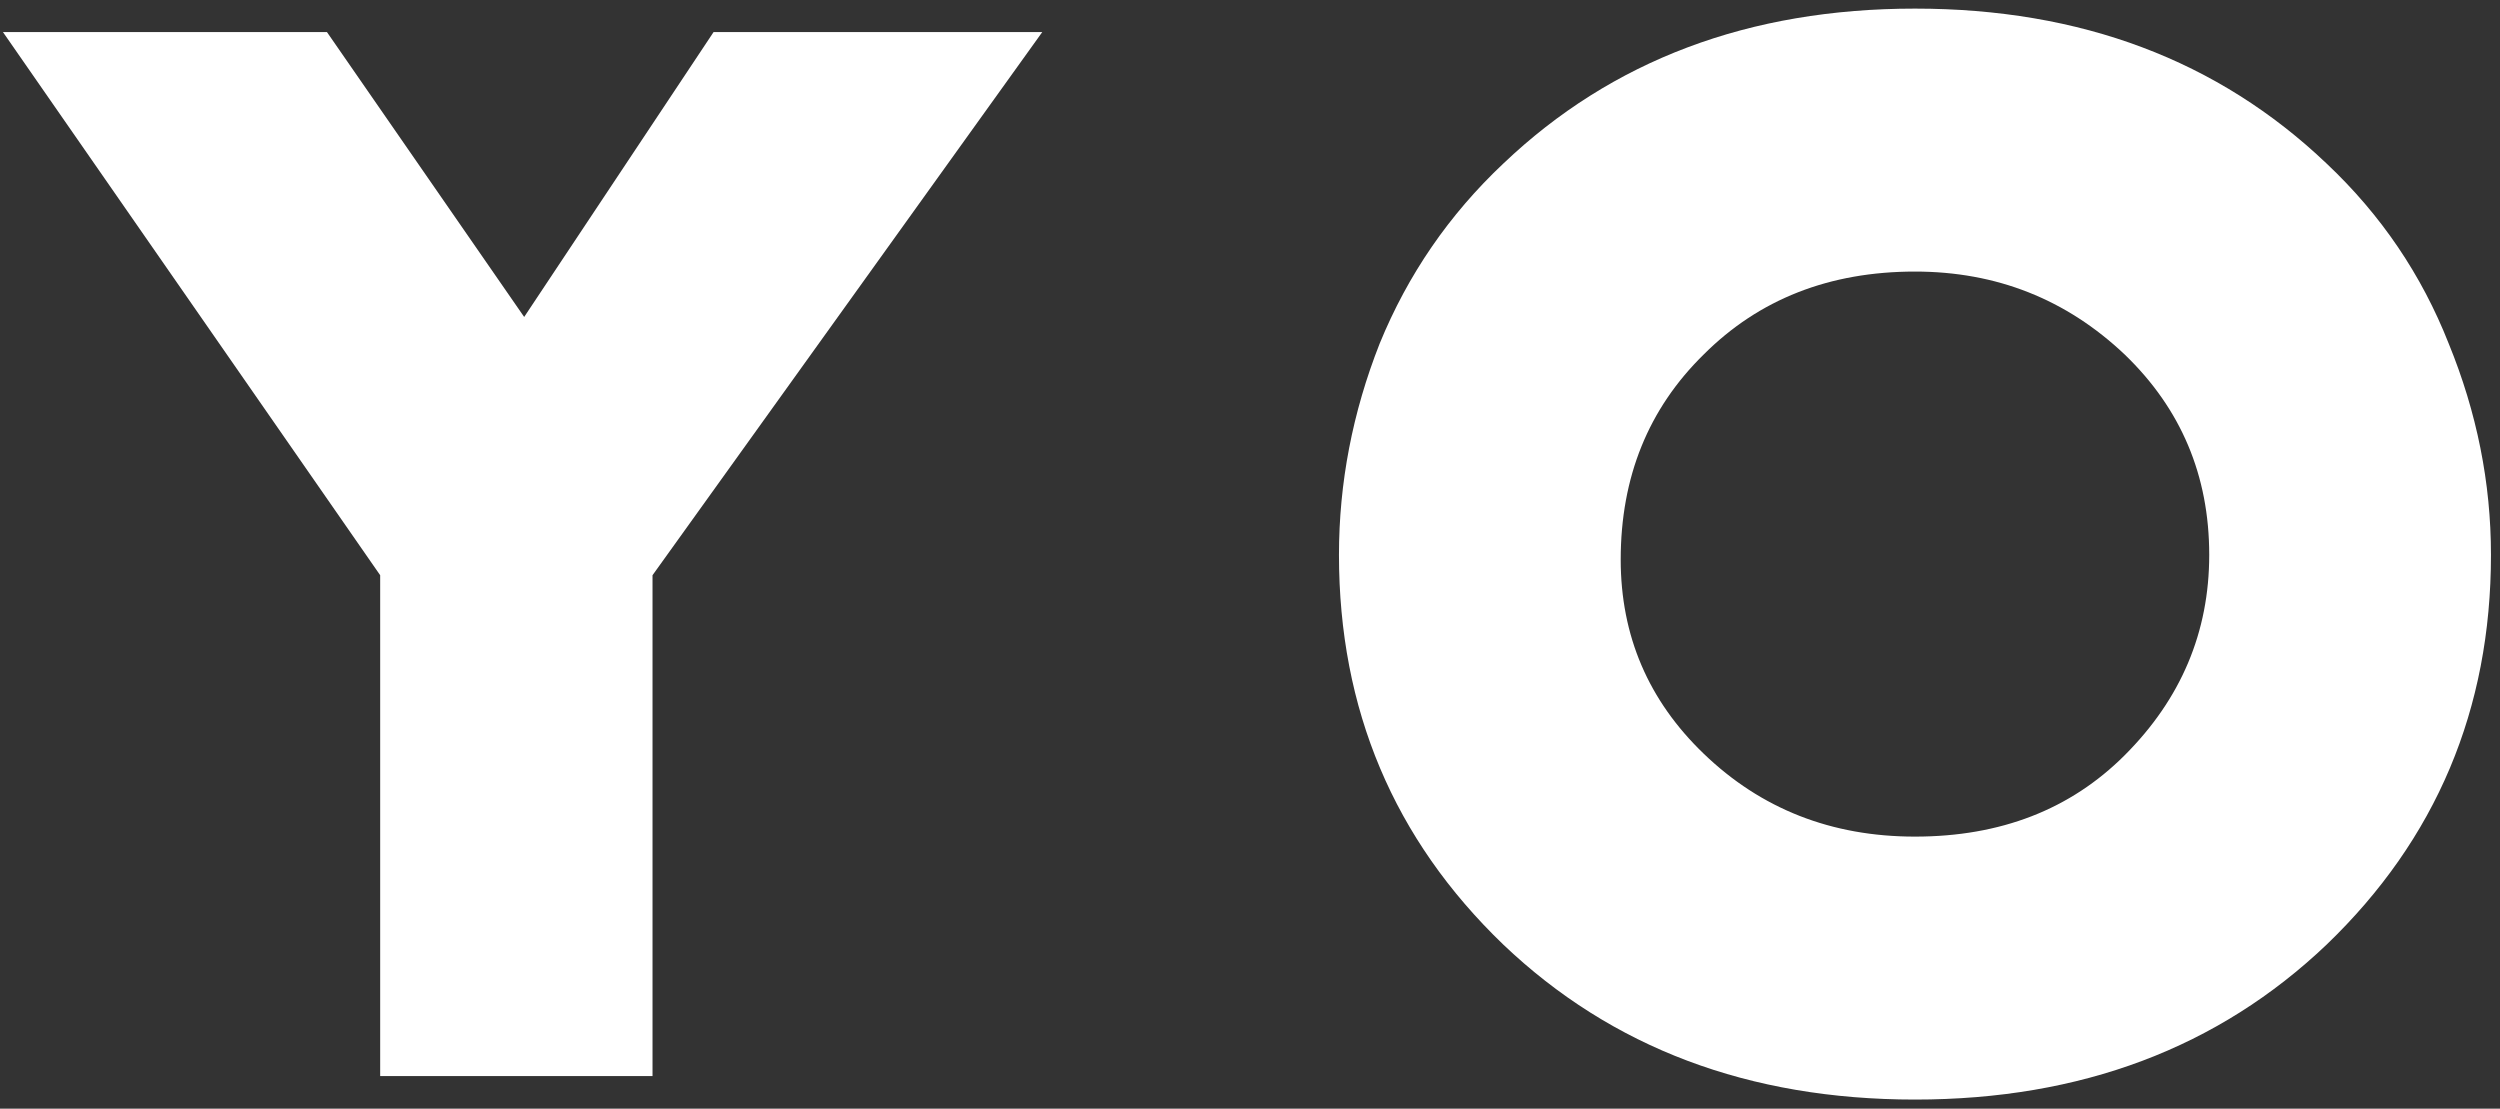 <?xml version="1.0" encoding="UTF-8"?> <svg xmlns="http://www.w3.org/2000/svg" width="230" height="102" viewBox="0 0 230 102" fill="none"><rect x="0" y="0" width="230" height="102" fill="#333333" stroke="none"/> <path d="M34.976 99V52.92L0.272 2.952H30.08L48.224 29.16L65.648 2.952H95.888L60.032 52.92V99H34.976Z" fill="white"></path> <path d="M229.169 51.048C229.169 65.256 224.129 77.208 214.049 86.904C204.065 96.408 191.441 101.16 176.177 101.16C160.913 101.16 148.289 96.408 138.305 86.904C128.225 77.208 123.185 65.256 123.185 51.048C123.185 44.424 124.433 37.944 126.929 31.608C129.521 25.272 133.313 19.752 138.305 15.048C148.289 5.544 160.913 0.792 176.177 0.792C191.441 0.792 204.065 5.544 214.049 15.048C219.041 19.752 222.785 25.272 225.281 31.608C227.873 37.944 229.169 44.424 229.169 51.048ZM176.177 24.984C168.305 24.984 161.825 27.528 156.737 32.616C151.649 37.608 149.105 43.896 149.105 51.48C149.105 58.488 151.649 64.44 156.737 69.336C162.017 74.424 168.497 76.968 176.177 76.968C184.049 76.968 190.481 74.472 195.473 69.48C200.657 64.296 203.249 58.152 203.249 51.048C203.249 43.752 200.657 37.608 195.473 32.616C190.097 27.528 183.665 24.984 176.177 24.984Z" fill="white"></path> </svg> 
